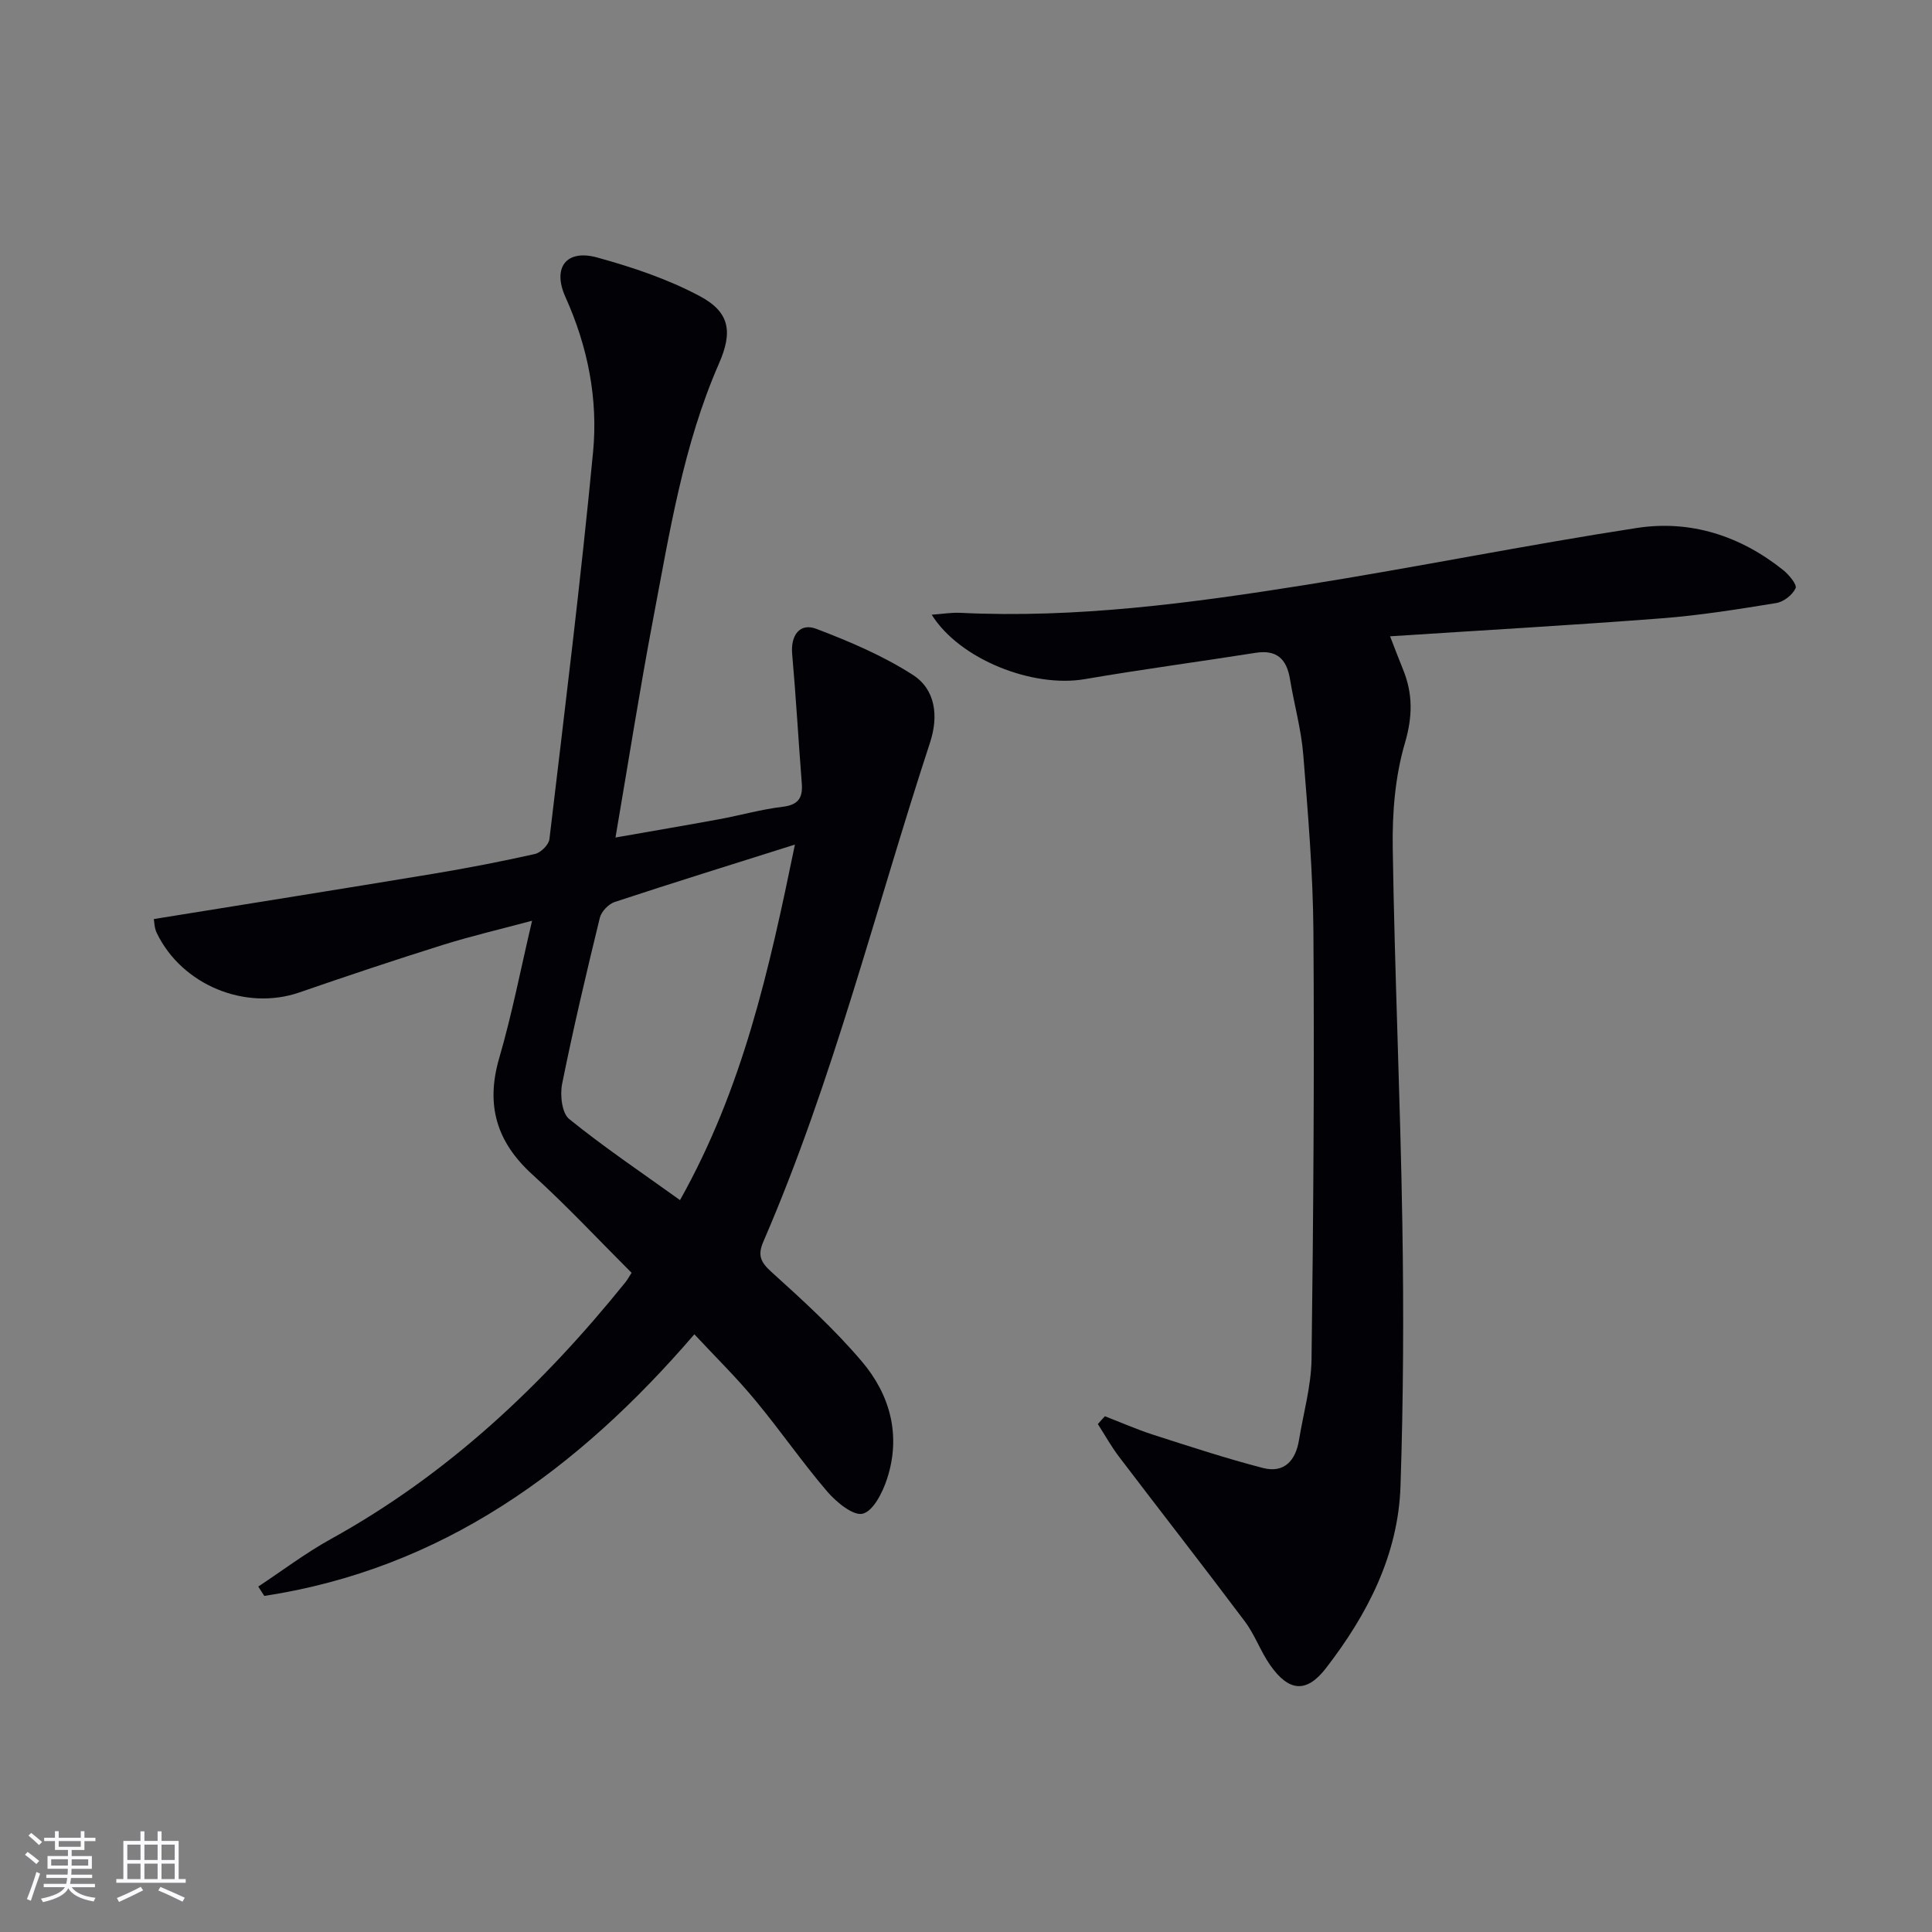 <svg enable-background="new 0 0 400 400" viewBox="0 0 400 400" xmlns="http://www.w3.org/2000/svg"><rect x="0" y="0" width="400" height="400" fill="#808080" stroke="none"/><path d="m143.76 276.25c-24.25 28.19-52.33 48.56-89.04 54.17-.42-.65-.83-1.3-1.25-1.94 5.01-3.31 9.83-6.97 15.07-9.86 24.16-13.35 43.79-31.84 60.97-53.17.41-.51.72-1.11 1.25-1.93-6.82-6.81-13.4-13.87-20.52-20.33-7.47-6.78-9.71-14.42-6.88-24.14 2.64-9.04 4.43-18.34 6.8-28.42-6.5 1.74-12.55 3.15-18.46 5-9.96 3.12-19.87 6.44-29.74 9.85-11.15 3.84-24.3-1.53-29.5-12.31-.53-1.09-.52-2.44-.61-2.89 19.61-3.17 38.76-6.21 57.89-9.38 7.04-1.17 14.05-2.53 21.01-4.09 1.21-.27 2.86-1.9 3-3.06 3.17-26.71 6.48-53.4 9.04-80.17 1.05-10.99-1.09-21.81-5.72-32.08-2.76-6.12.19-9.95 6.56-8.19 7.28 2 14.62 4.46 21.25 8 6.27 3.34 6.83 7.44 3.97 13.97-7.4 16.9-10.22 34.99-13.63 52.91-2.78 14.66-5.09 29.42-7.79 45.21 7.61-1.34 14.53-2.51 21.43-3.78 4.4-.81 8.74-2.05 13.16-2.58 3.29-.39 4.22-1.87 3.98-4.89-.7-8.92-1.2-17.85-1.99-26.76-.34-3.82 1.56-6.51 5.01-5.19 6.89 2.62 13.82 5.57 19.99 9.54 4.7 3.03 5.33 8.55 3.55 13.98-11.32 34.51-20.03 69.89-34.51 103.33-1.19 2.76-.66 4.19 1.63 6.26 6.53 5.89 13.08 11.88 18.76 18.57 5.85 6.89 8.14 15.29 5.23 24.25-.91 2.81-2.83 6.67-5.03 7.26-1.95.52-5.47-2.37-7.36-4.57-5.19-6.06-9.73-12.67-14.83-18.81-3.8-4.63-8.08-8.82-12.69-13.76zm20.82-101.39c-13.45 4.25-25.42 7.96-37.32 11.89-1.27.42-2.75 1.97-3.07 3.26-2.79 11.43-5.49 22.88-7.81 34.4-.46 2.3-.05 6.05 1.46 7.27 7.24 5.86 15 11.08 22.95 16.79 13.01-23.21 18.41-47.45 23.79-73.61z" fill="#010106"/><path d="m228.76 293.22c3.32 1.28 6.59 2.73 9.97 3.82 7.53 2.42 15.06 4.89 22.7 6.88 4.45 1.16 6.83-1.52 7.52-5.81.91-5.56 2.51-11.11 2.59-16.68.38-29.44.59-58.88.39-88.32-.08-12.28-1.12-24.58-2.1-36.83-.42-5.26-1.89-10.43-2.75-15.66-.68-4.14-2.7-6.16-7.12-5.46-11.79 1.86-23.62 3.43-35.38 5.45-10.72 1.84-25.88-4.05-31.68-13.34 2.25-.16 4.09-.48 5.92-.39 24.06 1.17 47.79-2.01 71.43-5.77 22.93-3.65 45.7-8.27 68.64-11.8 11.1-1.71 21.43 1.62 30.3 8.72 1.2.96 2.91 3.03 2.57 3.75-.63 1.38-2.46 2.82-3.99 3.07-7.86 1.28-15.75 2.55-23.67 3.16-18.54 1.43-37.11 2.48-56.3 3.73 1.1 2.82 1.83 4.79 2.63 6.73 2.1 5.08 2.07 9.82.44 15.38-2.02 6.88-2.63 14.4-2.52 21.63.39 25.95 1.57 51.88 1.99 77.83.3 18.11.22 36.25-.38 54.35-.47 14.29-6.85 26.6-15.43 37.71-4.03 5.22-7.68 4.9-11.55-.62-1.99-2.84-3.17-6.28-5.24-9.04-8.57-11.43-17.38-22.69-26.03-34.07-1.63-2.14-2.95-4.53-4.41-6.8.48-.56.97-1.09 1.46-1.62z" fill="#010106"/><g fill="#fafafc"><path d="m5.17 384 .55-.58c.85.61 1.65 1.24 2.4 1.87l-.59.64c-.83-.73-1.62-1.38-2.36-1.93m1.22 9.53-.82-.34c.71-1.76 1.37-3.64 1.98-5.63.24.13.5.25.76.36-.6 1.67-1.24 3.54-1.92 5.61m-.5-13.5.57-.54c.56.44 1.31 1.06 2.26 1.87l-.64.64c-.68-.66-1.41-1.32-2.19-1.97m3.25.46h2.24v-1.36h.77v1.36h4.57v-1.36h.76v1.36h2.28v.69h-2.28v1.84h-2.64v1.26h4.18v2.64h-4.21c0 .45-.02.86-.05 1.21h4.32v.69h-4.38c-.04.34-.1.75-.19 1.22h5.15v.69h-4.82c.87 1.19 2.51 1.92 4.93 2.19-.17.32-.3.57-.37.76-2.77-.49-4.52-1.41-5.26-2.76-.56 1.26-2.3 2.23-5.24 2.9-.12-.24-.26-.48-.43-.72 2.73-.55 4.38-1.34 4.96-2.38h-4.38v-.69h4.65c.1-.38.17-.79.21-1.22h-4.32v-.69h4.4c.03-.34.05-.75.05-1.21h-4.2v-2.64h4.23v-1.26h-2.69v-1.84h-2.24zm1.46 4.46v1.29h3.45c.01-.4.02-.57.01-.53v-.32-.45h-3.46zm1.55-2.59h4.57v-1.19h-4.57zm6.11 2.59h-3.42v.77c-.01.19-.01.37-.02.53h3.44z"/><path d="m32.63 379.16h.82v1.98h3.54v7.89h1.46v.78h-14.37v-.78h1.46v-7.89h3.54v-1.98h.82v1.98h2.73zm-3.49 11.48.5.73c-1.61.82-3.28 1.63-5 2.41-.13-.27-.28-.55-.44-.82 1.75-.72 3.4-1.49 4.94-2.32m-2.78-5.55h2.73v-3.18h-2.73zm0 3.95h2.73v-3.2h-2.73zm3.54-3.95h2.73v-3.18h-2.73zm0 3.95h2.73v-3.2h-2.73zm7.89 4.68c-1.84-.92-3.51-1.7-5.02-2.32l.45-.73c1.89.8 3.57 1.55 5.04 2.23zm-1.62-11.81h-2.73v3.18h2.73zm-2.73 7.13h2.73v-3.2h-2.73z"/></g></svg>

